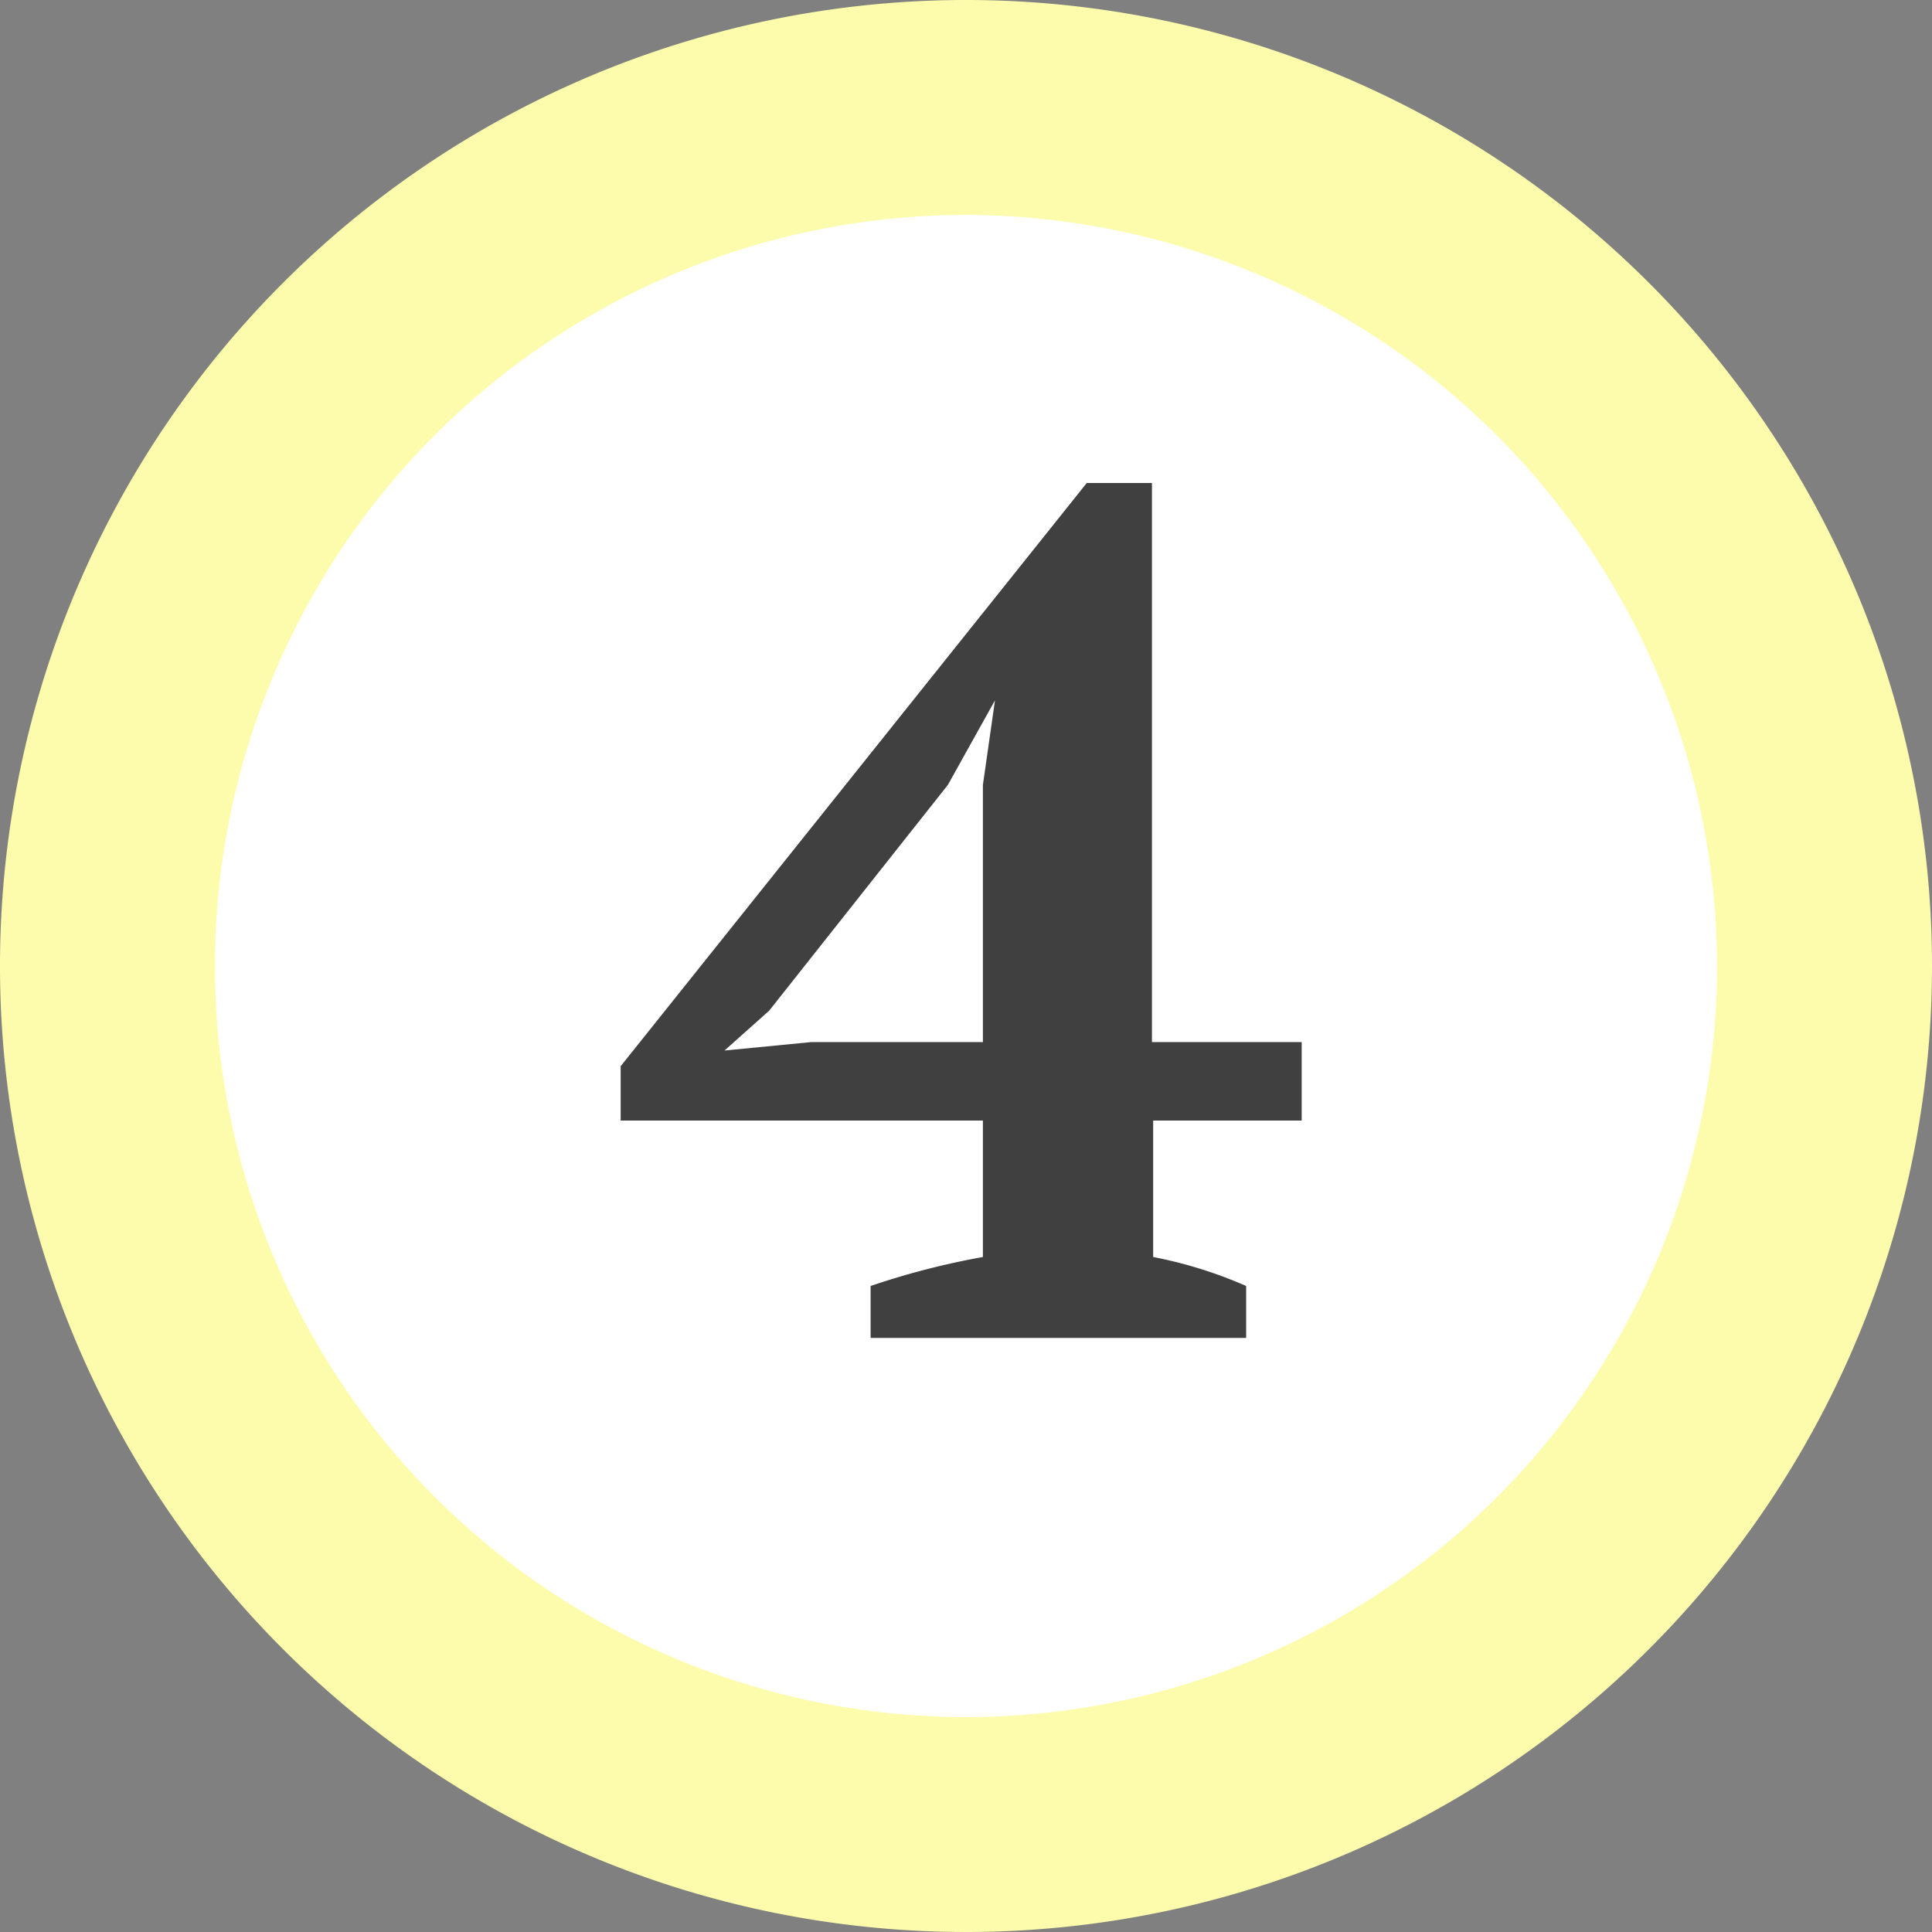 <svg xmlns="http://www.w3.org/2000/svg" viewBox="0 0 16 16"><rect x="0" y="0" width="16" height="16" fill="#808080" stroke="none"/><defs><style>.cls-1{fill:#fff;}.cls-2{fill:#fcfcac;}.cls-3{fill:#404040;}</style></defs><g id="レイヤー_2" data-name="レイヤー 2"><g id="レイヤー_1-2" data-name="レイヤー 1"><circle class="cls-1" cx="8" cy="8" r="7.11"/><path class="cls-2" d="M8,16a8,8,0,1,1,8-8A8,8,0,0,1,8,16ZM8,1.78A6.22,6.22,0,1,0,14.22,8,6.23,6.23,0,0,0,8,1.78Z"/><path class="cls-3" d="M10.32,11.08H7.21v-.43a6.39,6.39,0,0,1,.93-.24V9.28h-3V8.83L9,4h.54V8.63h1.24v.65H9.55v1.13a3.61,3.61,0,0,1,.77.24ZM8.14,6.5l.1-.7h0l-.39.7L6.37,8.37,6,8.7l.72-.07H8.14Z"/></g></g></svg>